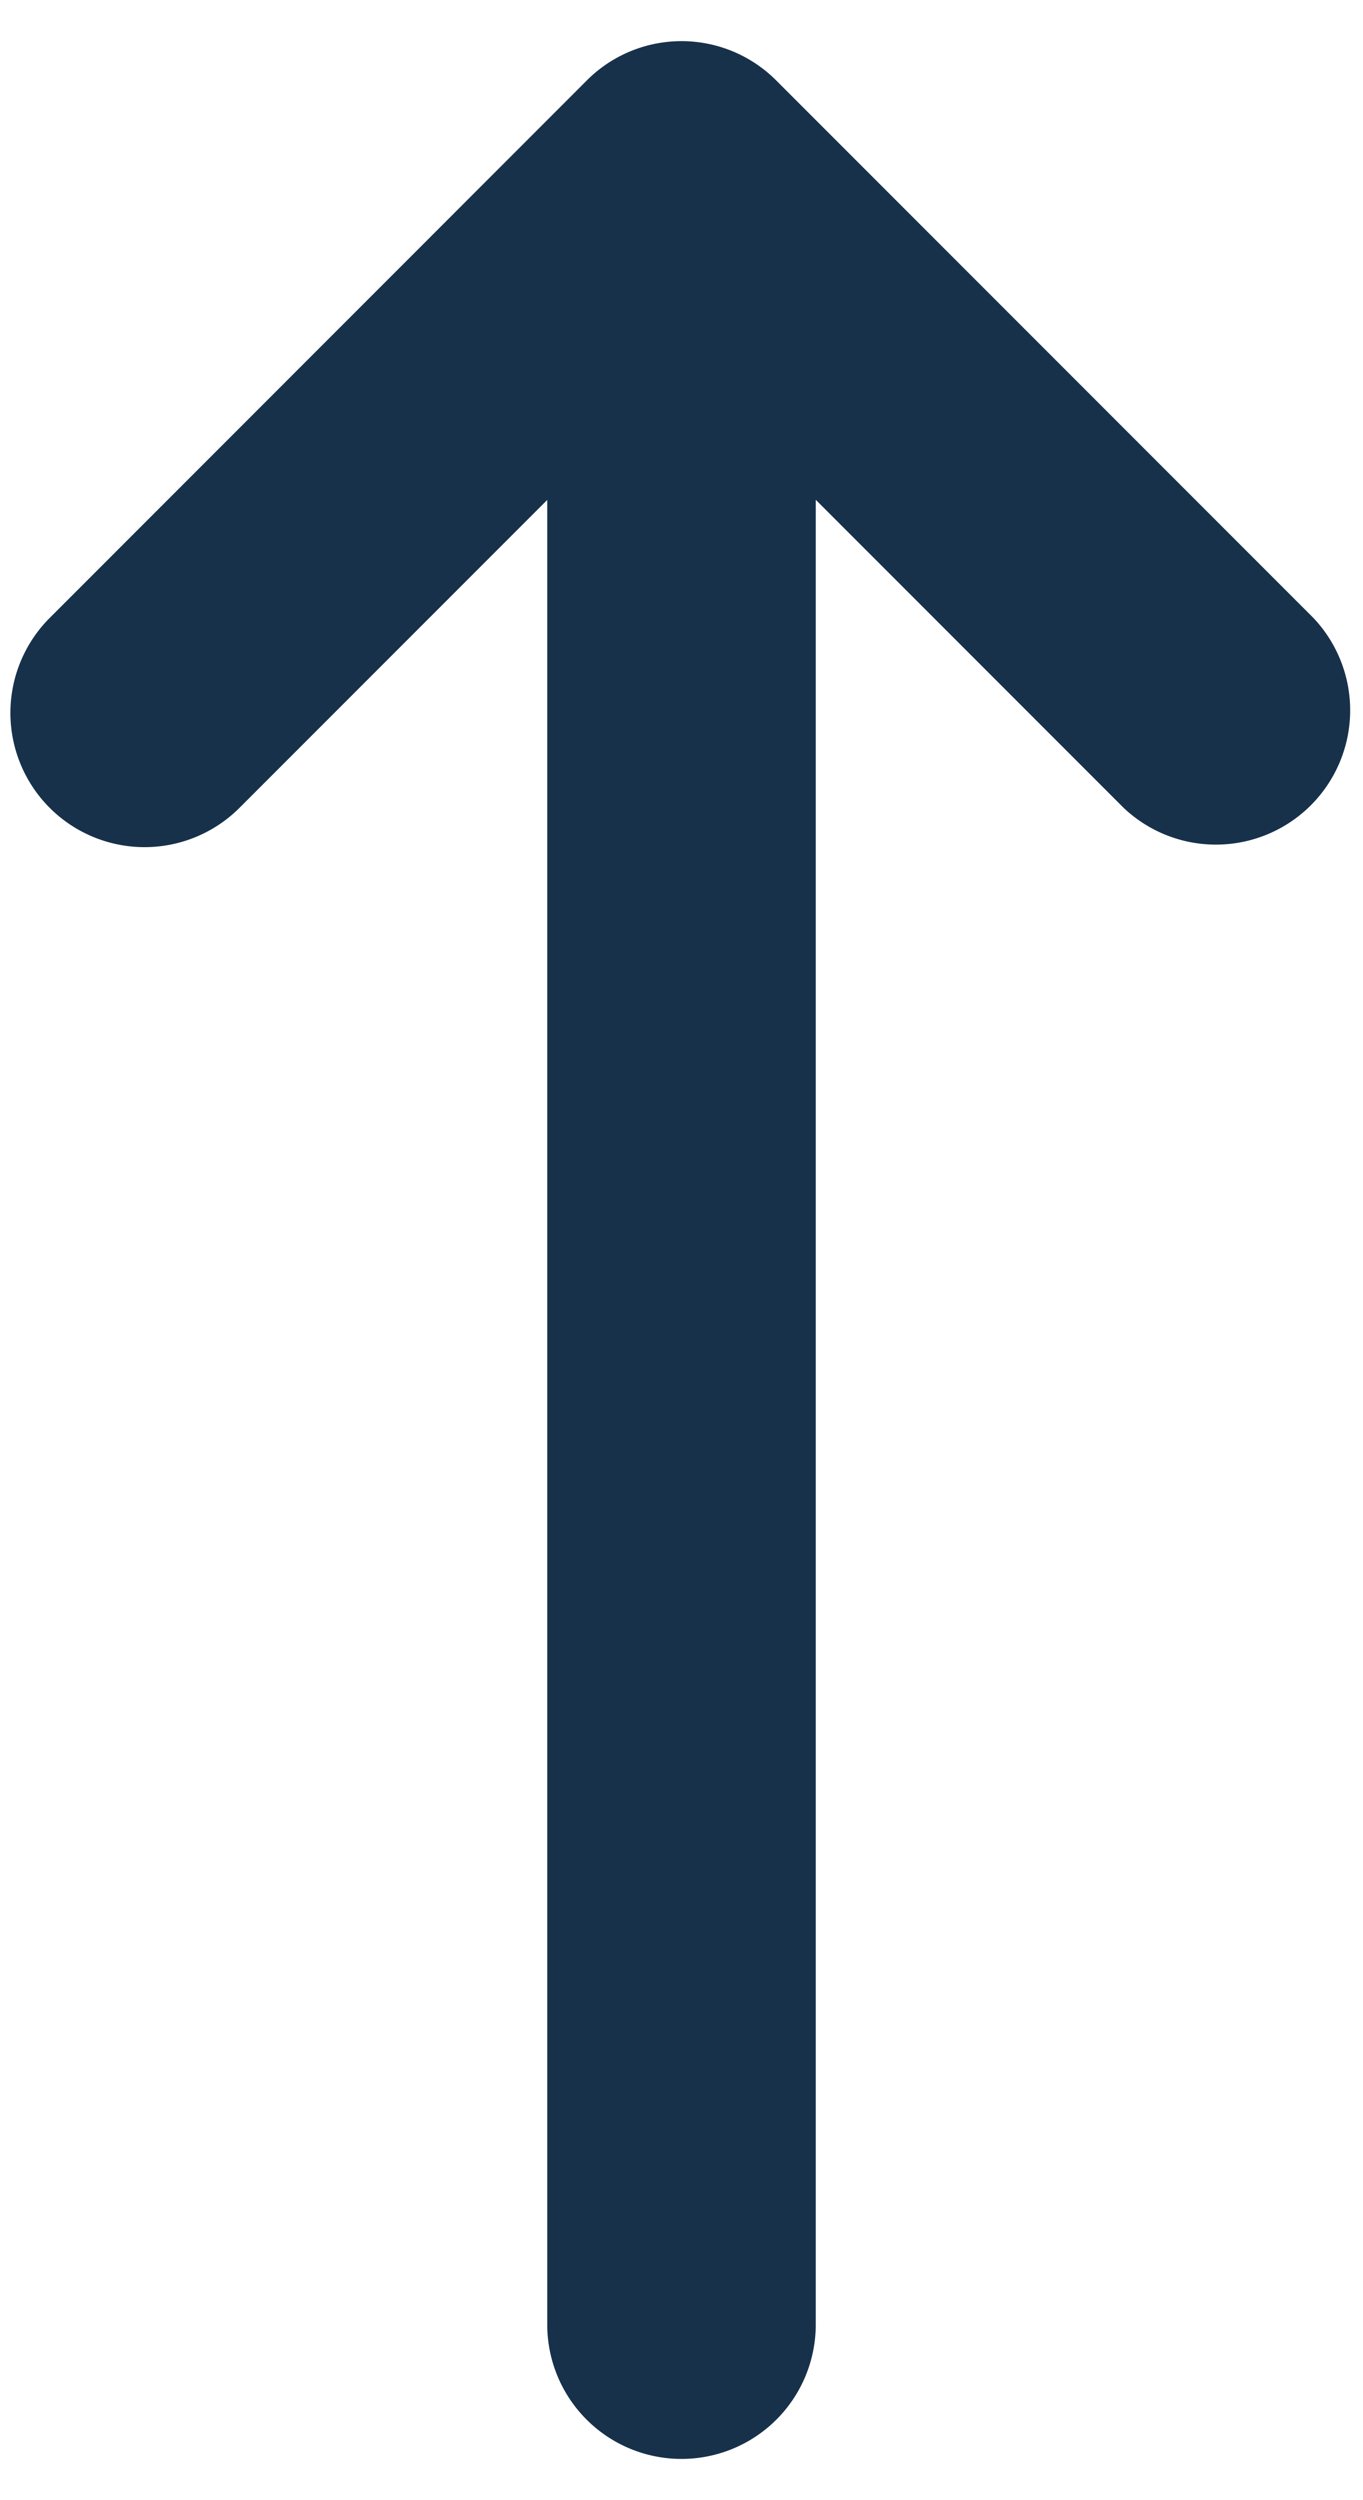 <svg width="12" height="22" xmlns="http://www.w3.org/2000/svg"><path d="M.437 7.108a1.182 1.182 0 010-1.67L5.164.71a1.178 1.178 0 011.672 0l4.727 4.727a1.182 1.182 0 01-1.671 1.671l-2.71-2.71v16.057a1.182 1.182 0 01-2.364 0V4.399l-2.71 2.71a1.182 1.182 0 01-1.67 0z" fill="#17314B" fill-rule="nonzero"/></svg>